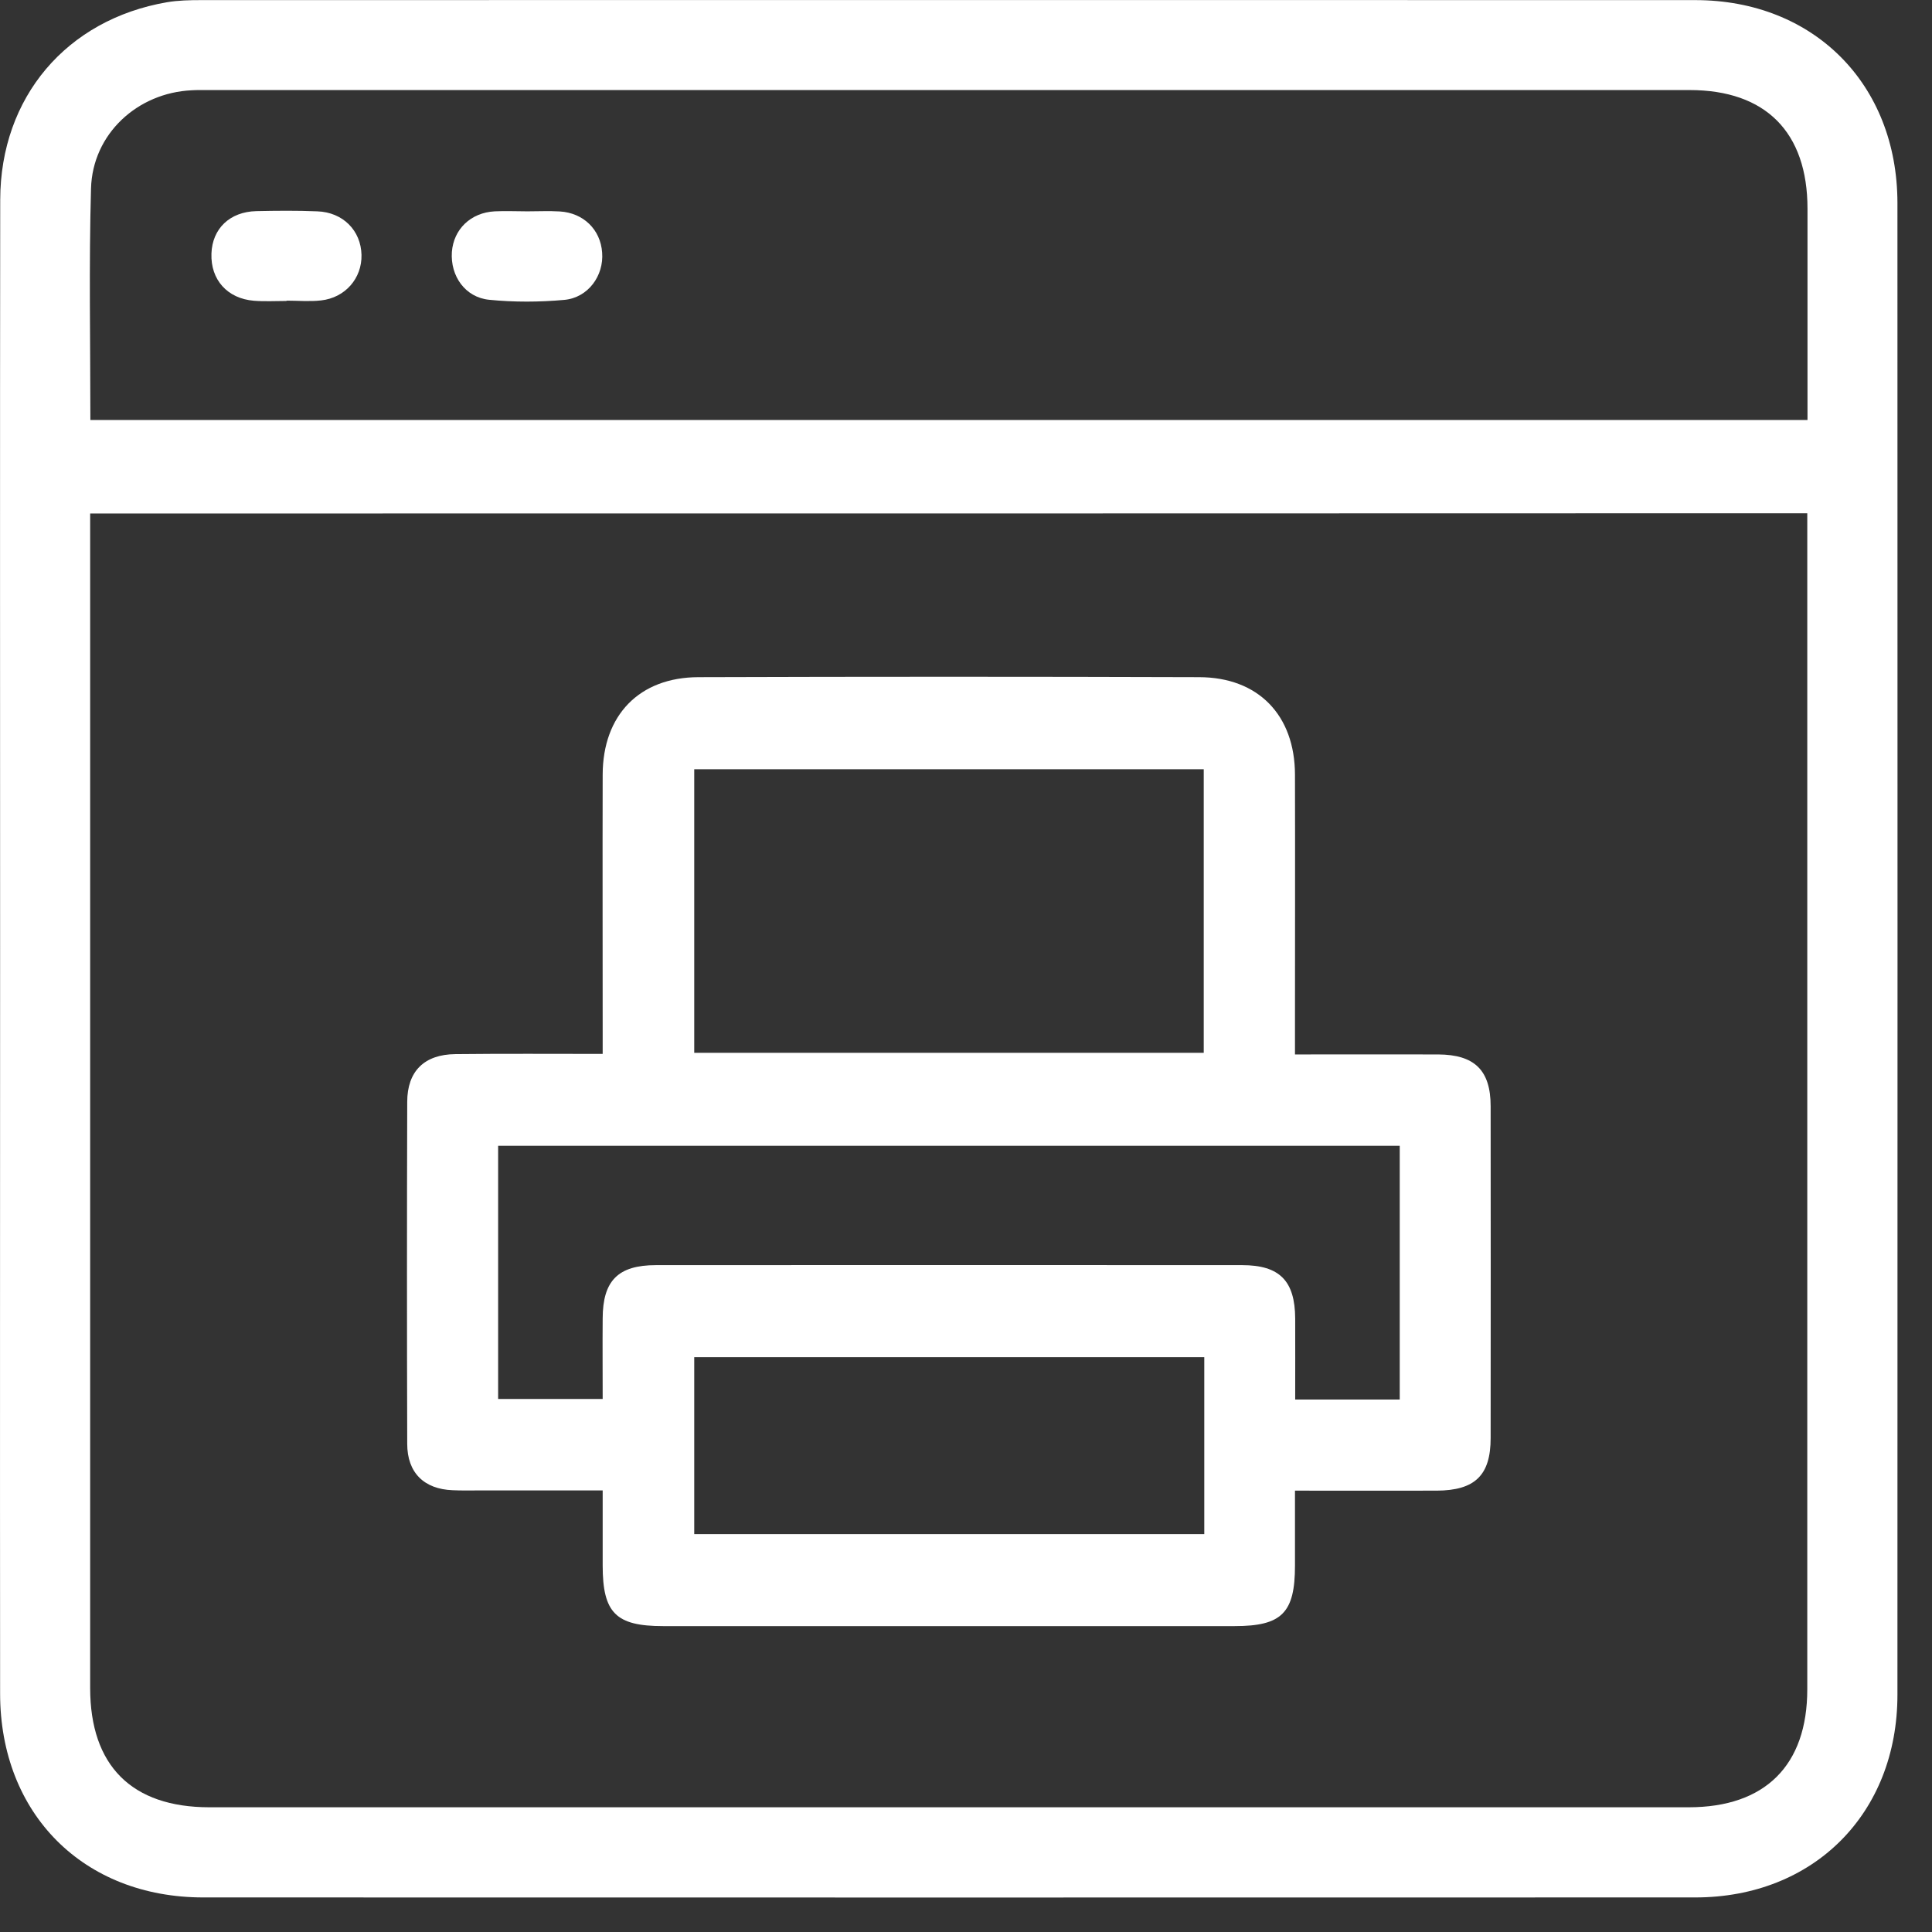 <svg width="18" height="18" viewBox="0 0 18 18" fill="none" xmlns="http://www.w3.org/2000/svg">
<rect x="0" y="0" width="18" height="18" fill="#333333" stroke="none"/>
<path d="M0.001 8.819C0.001 6.5 -0.001 4.18 0.002 1.861C0.004 0.906 0.62 0.182 1.555 0.021C1.66 0.003 1.769 0.001 1.876 0.001C6.514 -0 11.155 -0 15.794 0.001C16.897 0.001 17.676 0.782 17.678 1.889C17.679 6.521 17.679 11.154 17.678 15.789C17.678 16.897 16.897 17.678 15.794 17.678C11.161 17.679 6.528 17.679 1.894 17.678C0.778 17.678 0.002 16.9 0.001 15.78C-0.001 13.46 0.001 11.139 0.001 8.819ZM0.84 4.784C0.84 4.861 0.84 4.929 0.84 4.997C0.84 8.574 0.84 12.151 0.84 15.727C0.84 16.451 1.228 16.838 1.951 16.838C6.545 16.838 11.139 16.838 15.733 16.838C16.445 16.838 16.838 16.448 16.838 15.739C16.838 12.156 16.838 8.573 16.838 4.989C16.838 4.921 16.838 4.855 16.838 4.782C11.497 4.784 6.178 4.784 0.84 4.784ZM0.842 3.913C6.184 3.913 11.507 3.913 16.84 3.913C16.84 3.247 16.84 2.595 16.84 1.944C16.84 1.231 16.45 0.839 15.741 0.839C11.141 0.839 6.539 0.839 1.939 0.839C1.888 0.839 1.837 0.838 1.788 0.841C1.28 0.864 0.862 1.248 0.848 1.756C0.828 2.467 0.842 3.182 0.842 3.913Z" fill="white"/>
<path d="M12.065 9.824C12.53 9.824 12.965 9.823 13.4 9.824C13.738 9.826 13.888 9.971 13.888 10.307C13.889 11.338 13.889 12.367 13.888 13.398C13.888 13.746 13.741 13.886 13.386 13.888C12.957 13.889 12.527 13.888 12.065 13.888C12.065 14.125 12.065 14.357 12.065 14.587C12.065 15.027 11.942 15.15 11.504 15.15C9.727 15.15 7.951 15.15 6.177 15.15C5.738 15.15 5.615 15.027 5.615 14.585C5.615 14.36 5.615 14.133 5.615 13.886C5.218 13.886 4.84 13.886 4.464 13.886C4.382 13.886 4.298 13.888 4.217 13.884C3.951 13.874 3.794 13.721 3.794 13.452C3.791 12.391 3.791 11.329 3.794 10.267C3.794 9.98 3.953 9.824 4.243 9.821C4.69 9.816 5.139 9.819 5.615 9.819C5.615 9.741 5.615 9.674 5.615 9.607C5.615 8.81 5.613 8.014 5.615 7.218C5.616 6.663 5.956 6.31 6.508 6.309C8.062 6.304 9.618 6.304 11.172 6.309C11.723 6.31 12.064 6.663 12.065 7.218C12.067 8.008 12.065 8.798 12.065 9.588C12.065 9.661 12.065 9.728 12.065 9.824ZM6.468 7.167C6.468 8.065 6.468 8.938 6.468 9.809C8.059 9.809 9.635 9.809 11.215 9.809C11.215 8.921 11.215 8.048 11.215 7.167C9.627 7.167 8.051 7.167 6.468 7.167ZM13.041 10.675C10.23 10.675 7.436 10.675 4.641 10.675C4.641 11.469 4.641 12.25 4.641 13.034C4.968 13.034 5.286 13.034 5.615 13.034C5.615 12.775 5.613 12.53 5.615 12.283C5.616 11.932 5.758 11.787 6.112 11.787C7.931 11.786 9.752 11.786 11.572 11.787C11.923 11.787 12.065 11.934 12.067 12.284C12.068 12.534 12.067 12.784 12.067 13.039C12.405 13.039 12.718 13.039 13.041 13.039C13.041 12.25 13.041 11.469 13.041 10.675ZM11.22 12.644C9.624 12.644 8.044 12.644 6.468 12.644C6.468 13.205 6.468 13.752 6.468 14.293C8.059 14.293 9.635 14.293 11.22 14.293C11.22 13.741 11.22 13.199 11.22 12.644Z" fill="white"/>
<path d="M2.669 2.804C2.569 2.804 2.467 2.81 2.366 2.802C2.118 2.782 1.961 2.606 1.97 2.362C1.978 2.131 2.14 1.973 2.388 1.967C2.578 1.963 2.766 1.961 2.956 1.969C3.195 1.977 3.363 2.148 3.368 2.375C3.373 2.592 3.217 2.774 2.991 2.799C2.885 2.811 2.777 2.801 2.67 2.801C2.669 2.804 2.669 2.804 2.669 2.804Z" fill="white"/>
<path d="M4.913 1.969C5.013 1.969 5.115 1.964 5.215 1.97C5.436 1.983 5.595 2.139 5.61 2.353C5.627 2.569 5.479 2.774 5.257 2.794C5.025 2.815 4.789 2.816 4.558 2.793C4.334 2.771 4.195 2.572 4.21 2.348C4.226 2.136 4.385 1.981 4.609 1.969C4.71 1.964 4.812 1.969 4.913 1.969Z" fill="white"/>
</svg>
